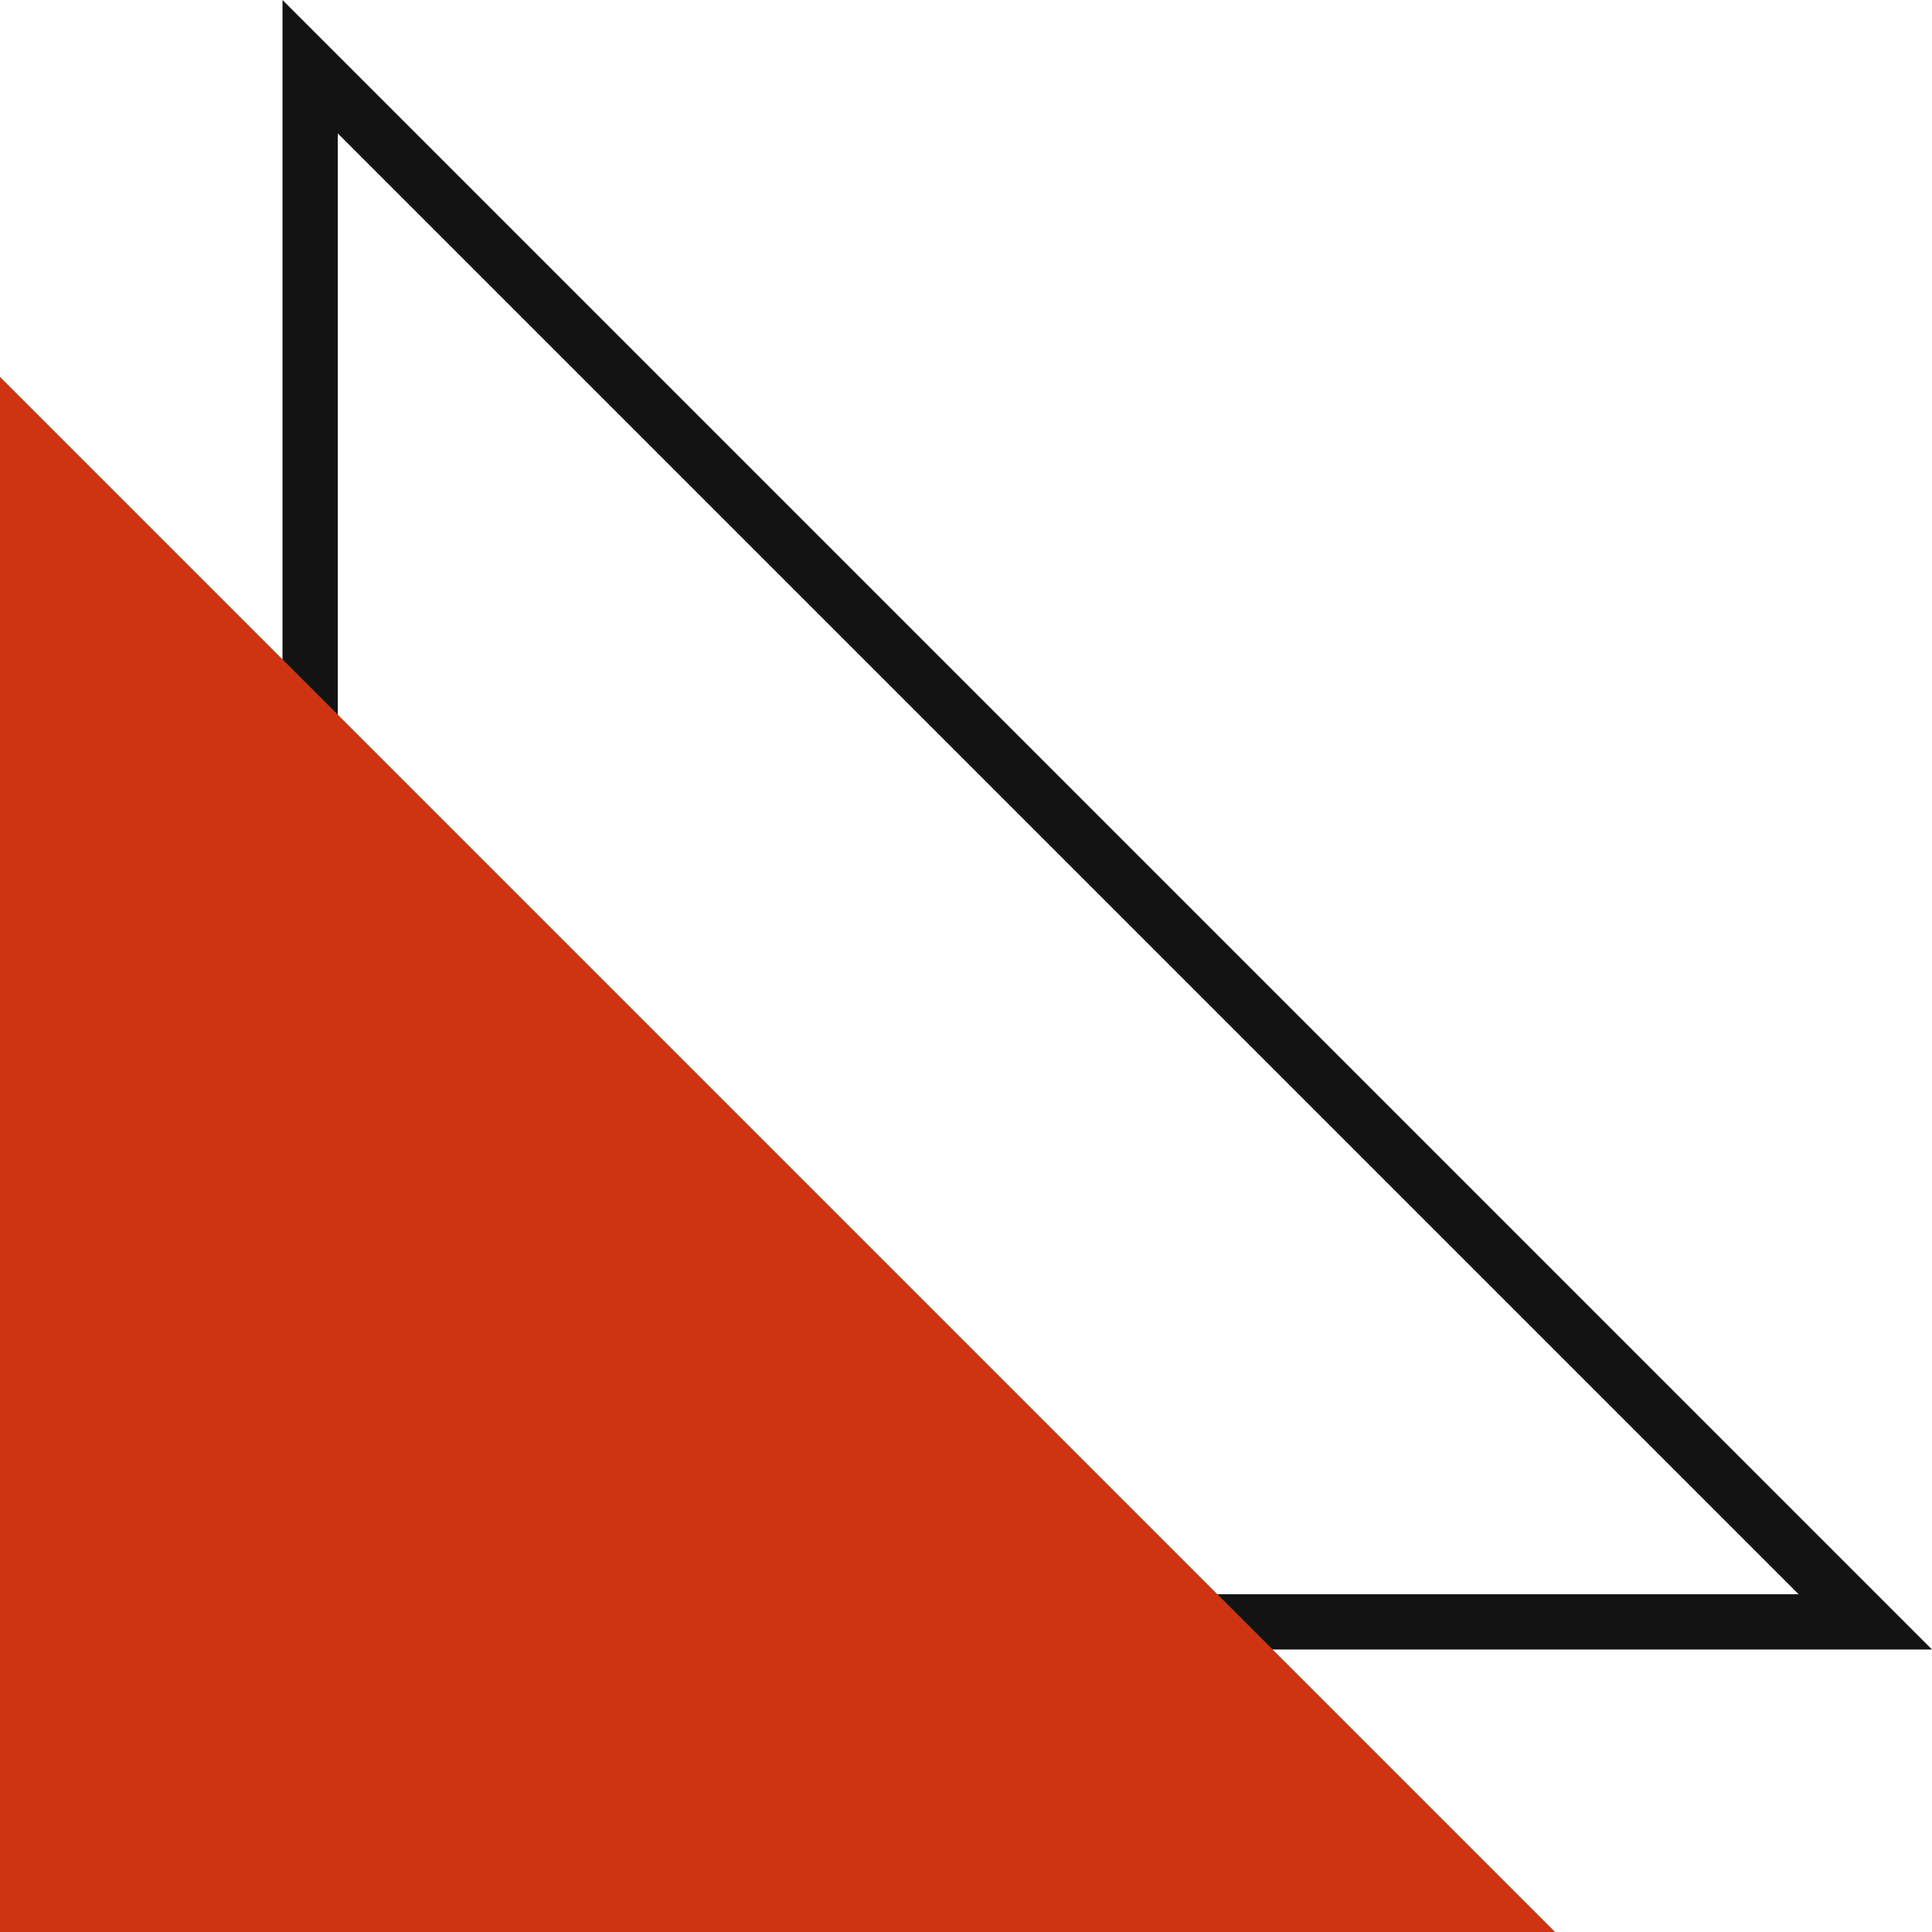   <svg xmlns="http://www.w3.org/2000/svg" viewBox="0 0 211.212 211.212" width="100%" style="vertical-align: middle; max-width: 100%; width: 100%;">
   <g>
    <g>
     <path d="M211.212,180.328H30.885V0ZM36.928,174.286h159.7l-159.7-159.7Z" fill="rgb(19, 19, 19)">
     </path>
     <polygon points="170.012 211.212 0 211.212 0 41.2 170.012 211.212" fill="rgb(207,52,16)">
     </polygon>
    </g>
   </g>
  </svg>
